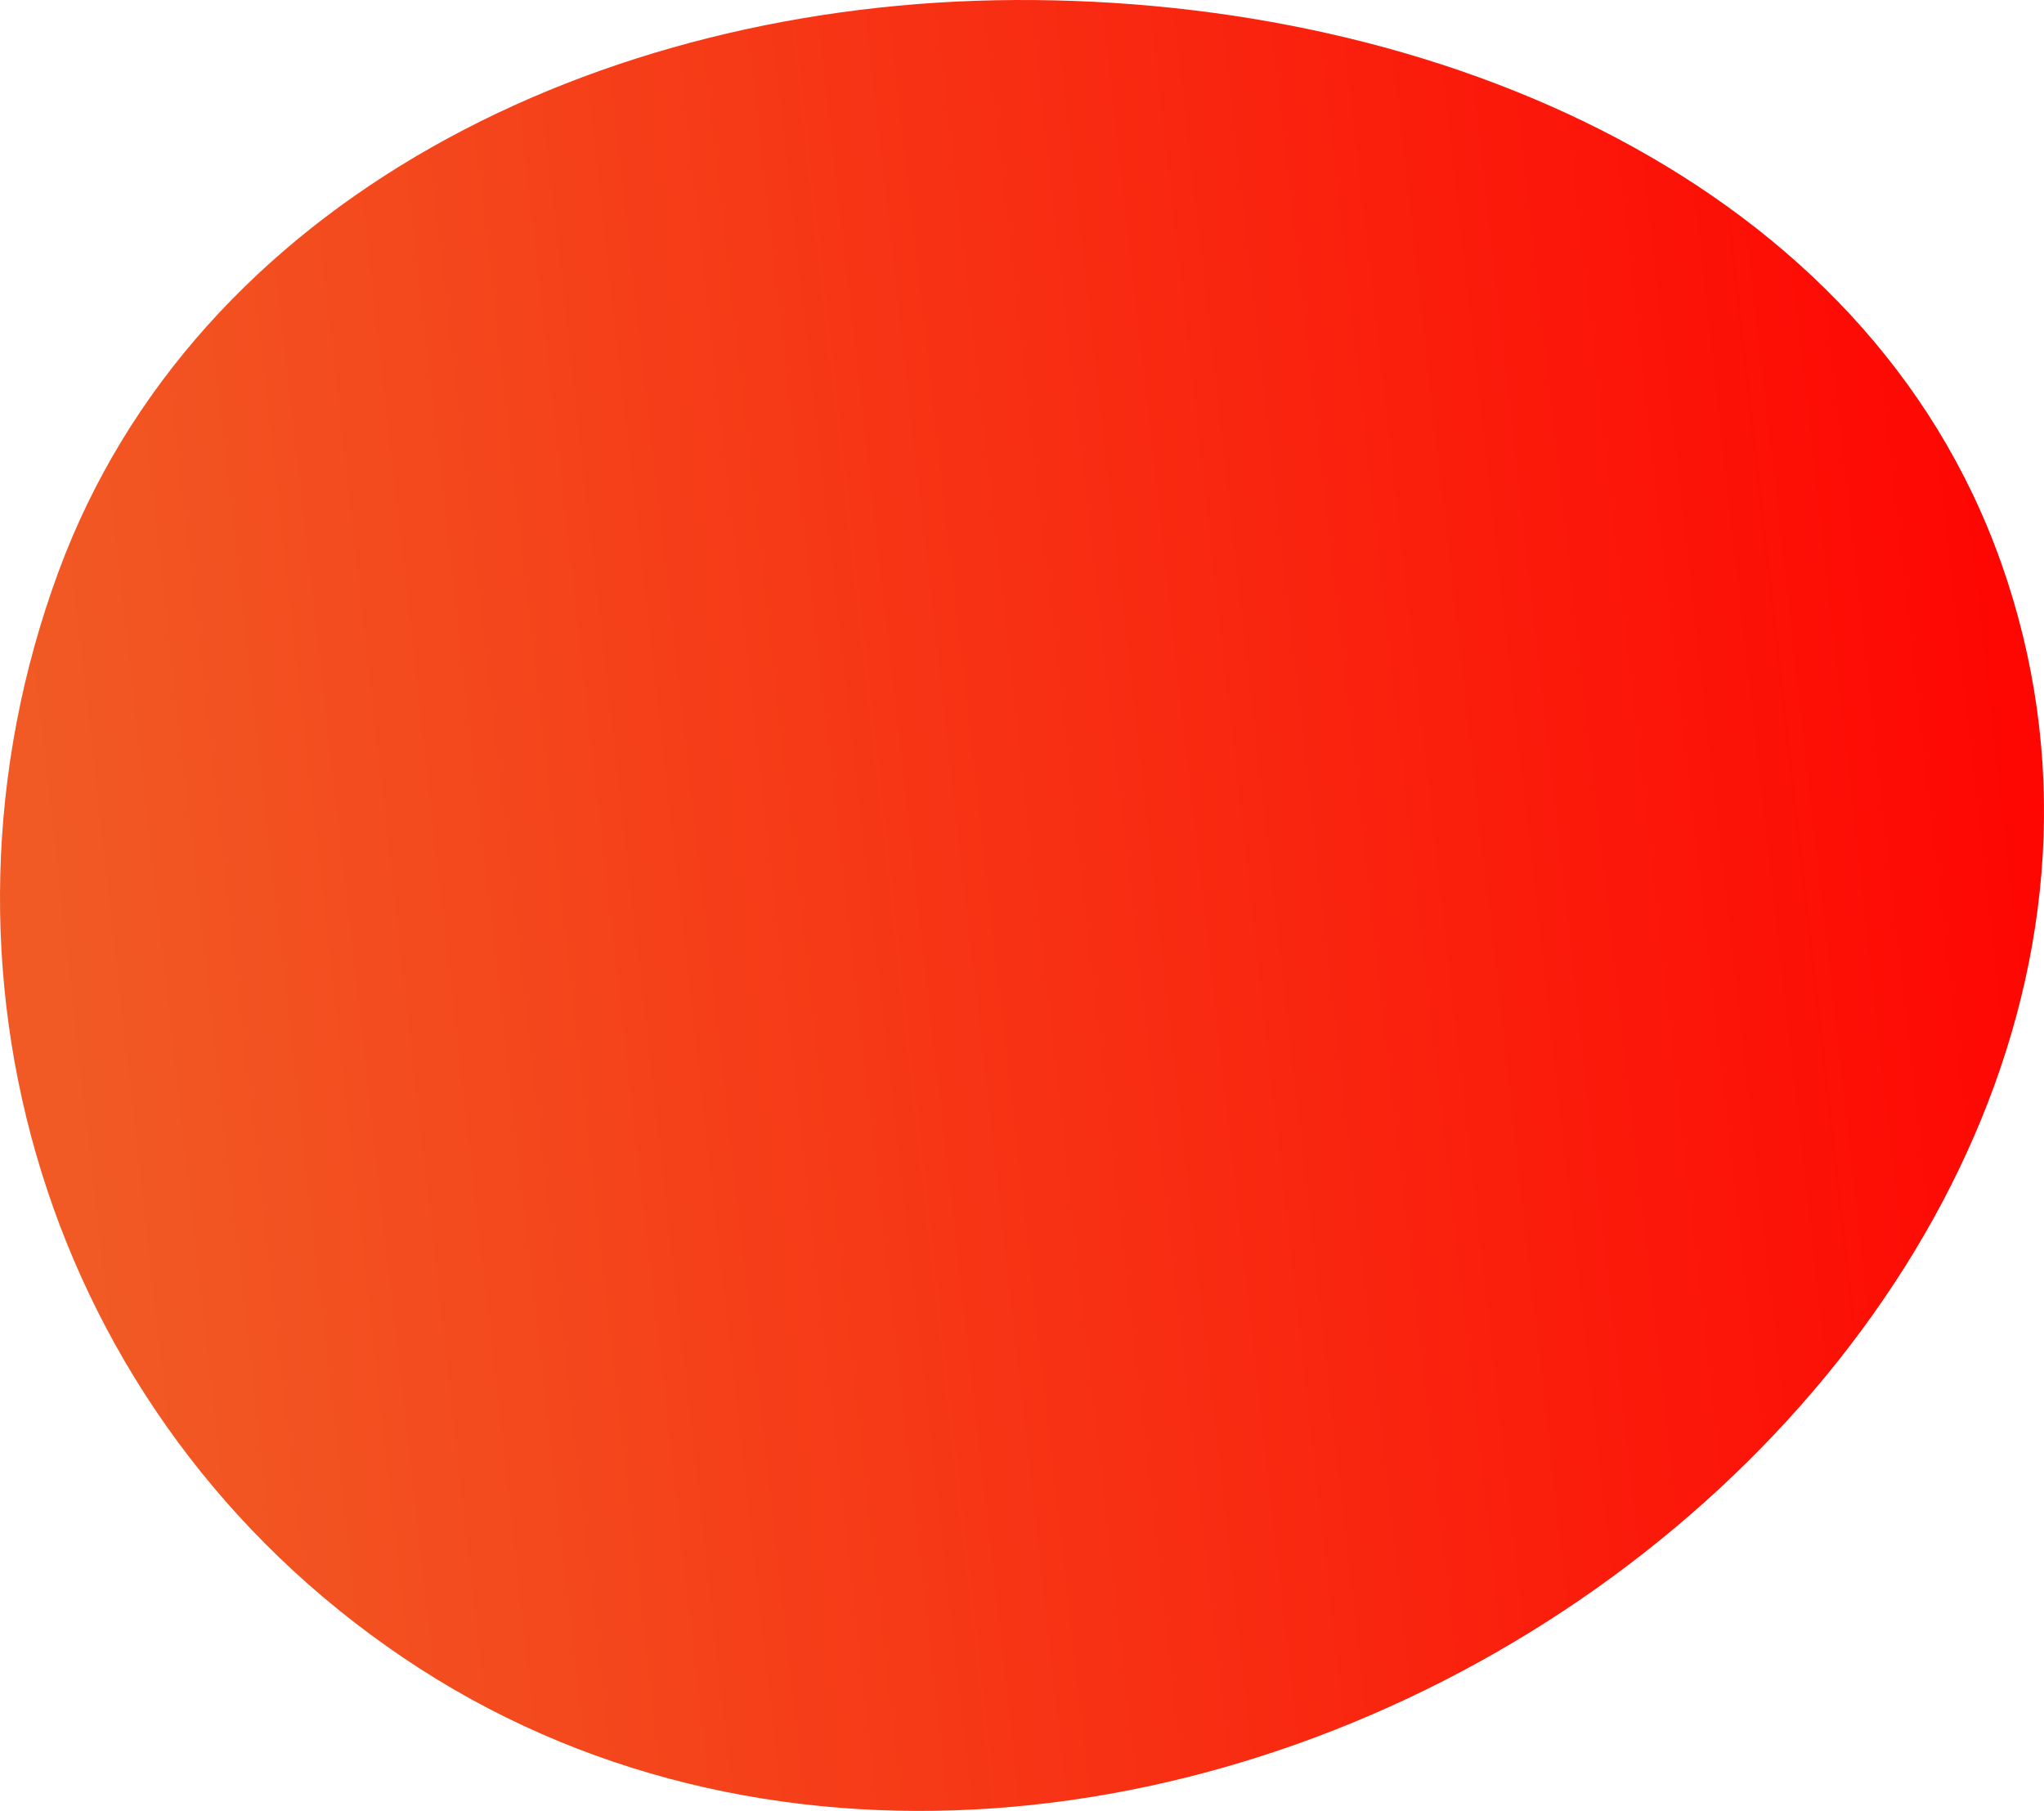 <svg width="798" height="707" viewBox="0 0 798 707" fill="none" xmlns="http://www.w3.org/2000/svg">
<path fill-rule="evenodd" clip-rule="evenodd" d="M396.299 0.006C562.161 -0.764 728.81 71.451 781.292 219.781C834.866 371.197 754.131 530.456 617.2 624.338C480.048 718.37 295.577 740.386 157.67 647.342C16.943 552.395 -34.006 377.404 22.802 223.302C76.304 78.164 233.313 0.763 396.299 0.006Z" fill="url(#paint0_linear_51_315)"/>
<defs>
<linearGradient id="paint0_linear_51_315" x1="26.746" y1="417.283" x2="851.947" y2="324.14" gradientUnits="userSpaceOnUse">
<stop stop-color="#F15A24"/>
<stop offset="1" stop-color="#FF0000"/>
</linearGradient>
</defs>
</svg>
